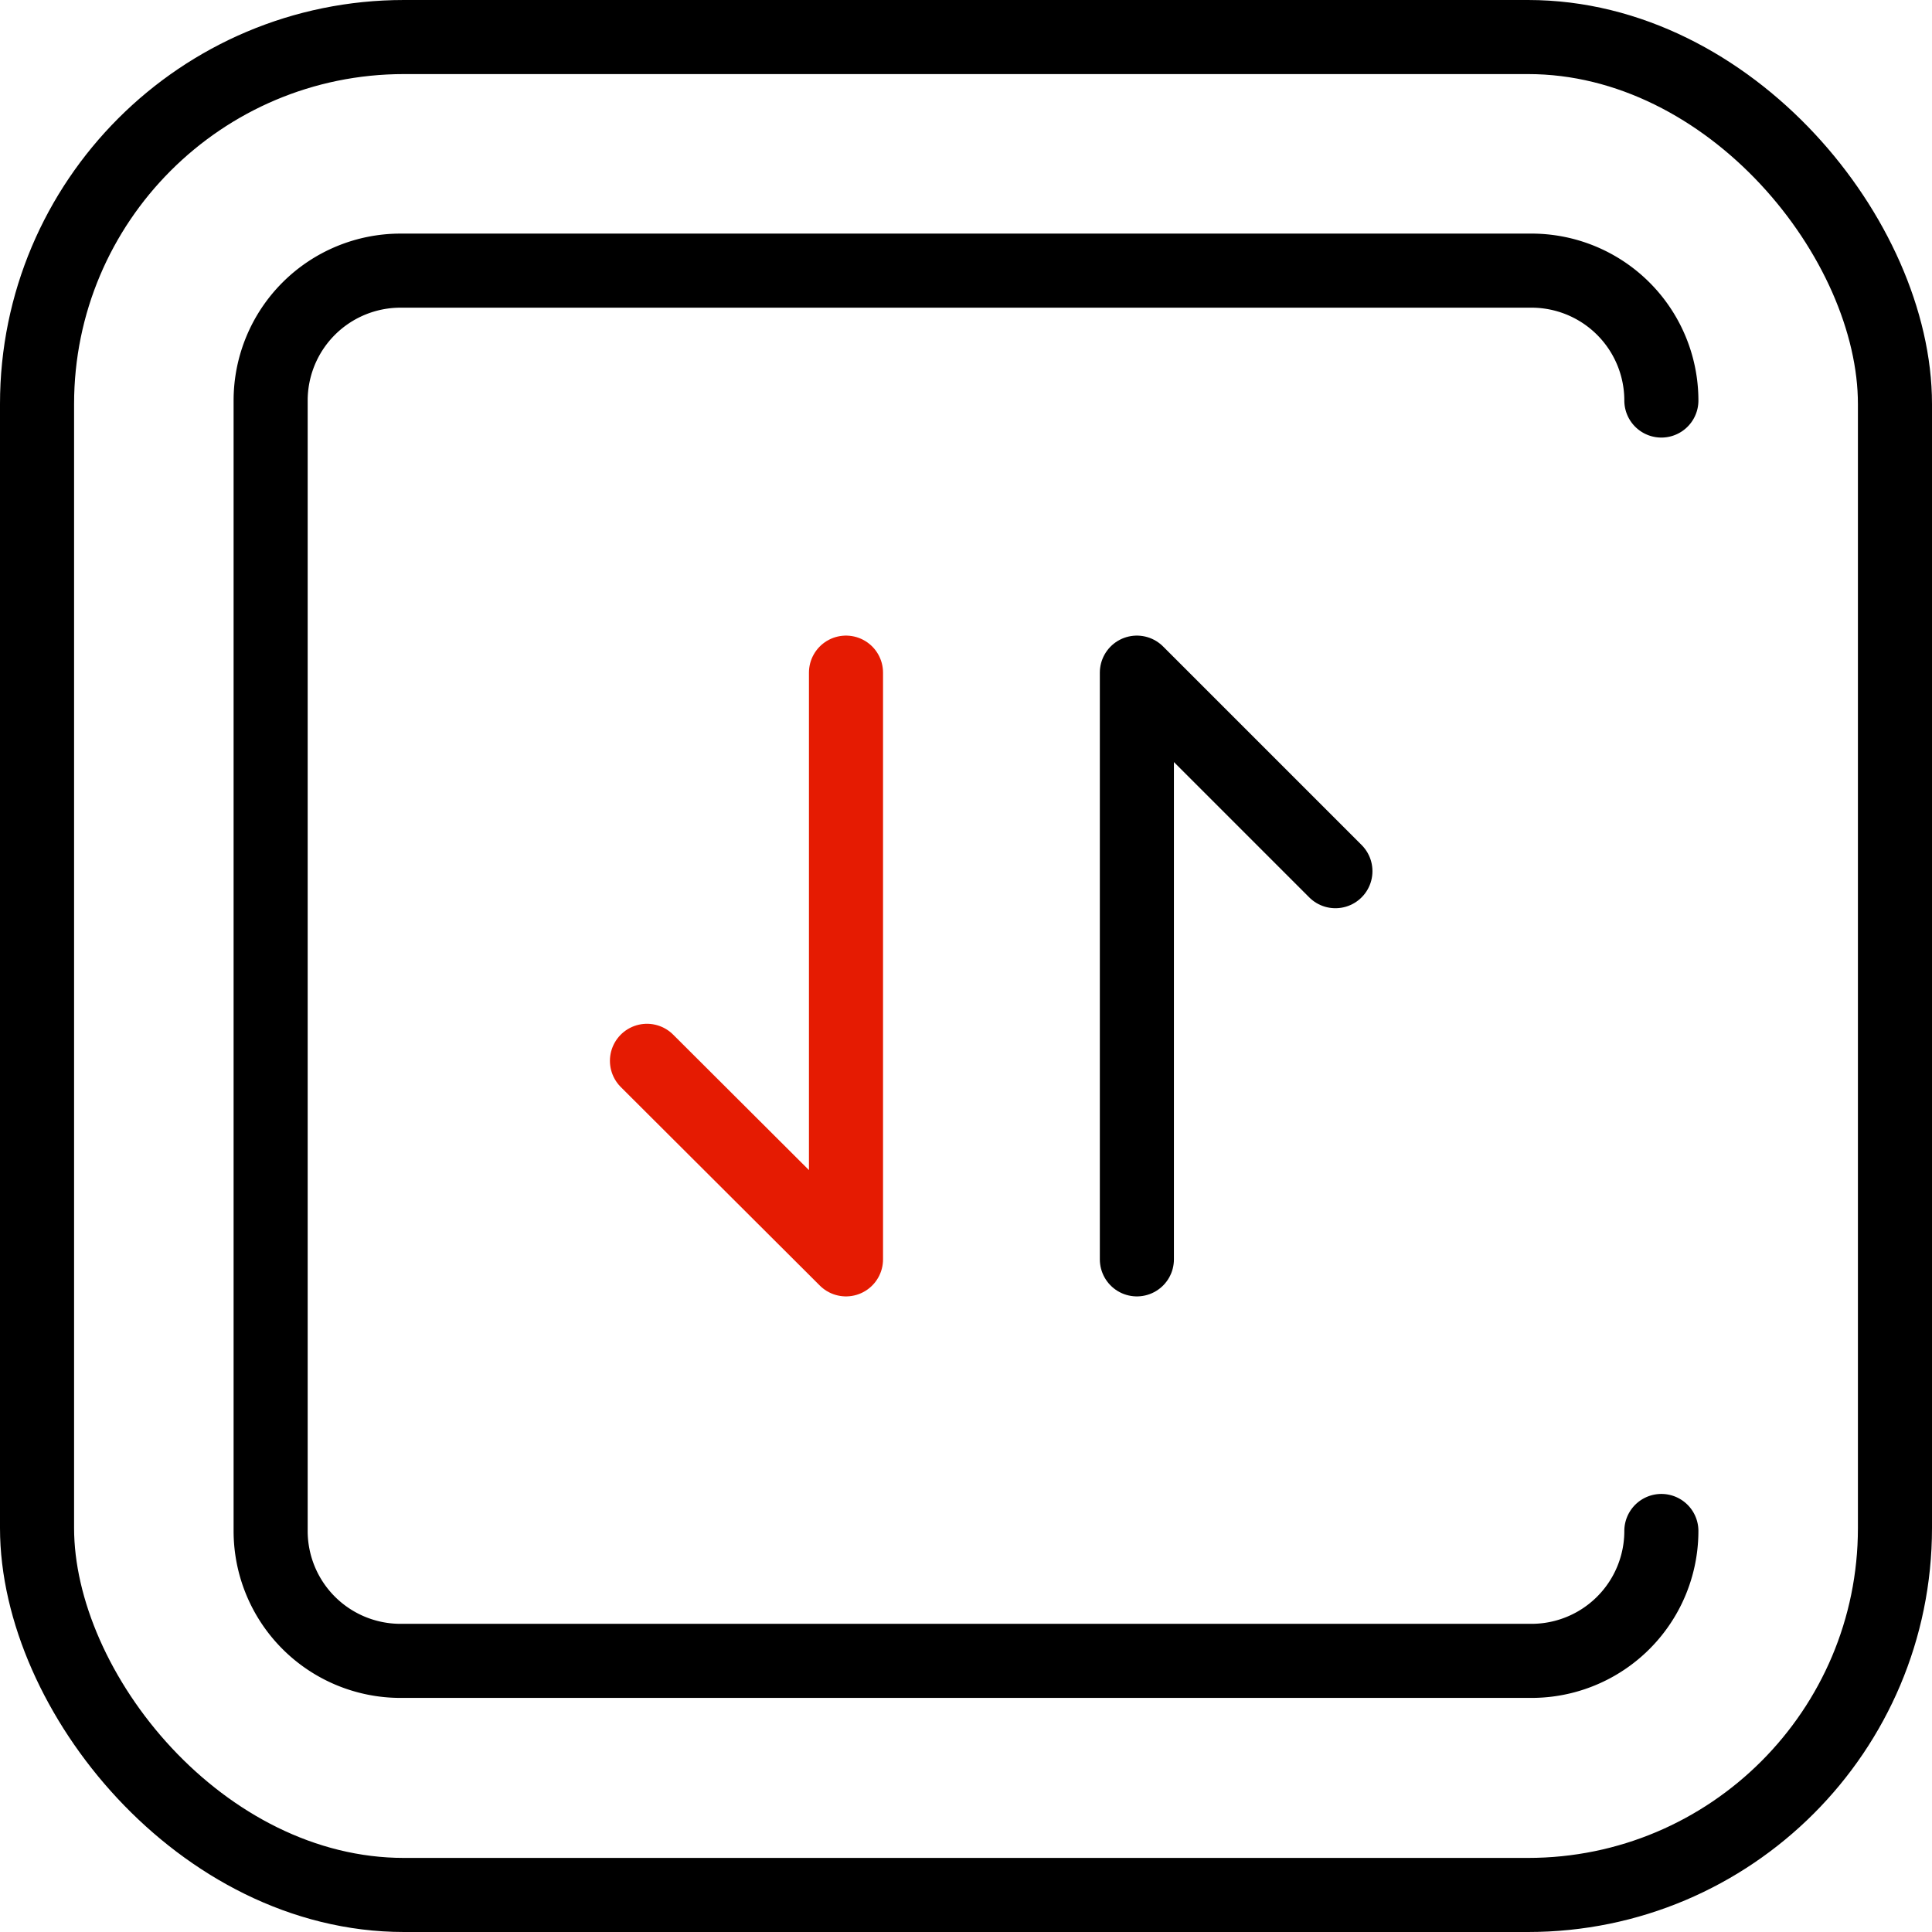 <svg xmlns="http://www.w3.org/2000/svg" viewBox="0 0 39.12 39.12"><defs><style>.cls-1,.cls-2,.cls-3{fill:none;stroke-linecap:round;stroke-width:1.5px;}.cls-1,.cls-2{stroke:#000;}.cls-1{stroke-miterlimit:10;}.cls-2,.cls-3{stroke-linejoin:round;}.cls-3{stroke:#e51b02;}</style></defs><title>数据传输</title><g id="图层_2" data-name="图层 2"><g id="图层_1-2" data-name="图层 1"><rect class="cls-1" x="0.75" y="0.75" width="37.62" height="37.62" rx="7.43" ry="7.43"/><path class="cls-1" d="M33.64,8.11A2.63,2.63,0,0,0,31,5.48H8.11A2.63,2.63,0,0,0,5.48,8.11V31a2.63,2.63,0,0,0,2.63,2.63H31A2.63,2.63,0,0,0,33.64,31"/><polyline class="cls-2" points="23.02 25.5 23.02 13.62 27.04 17.64"/><polyline class="cls-3" points="17.13 13.62 17.13 25.5 13.1 21.48"/></g></g></svg>